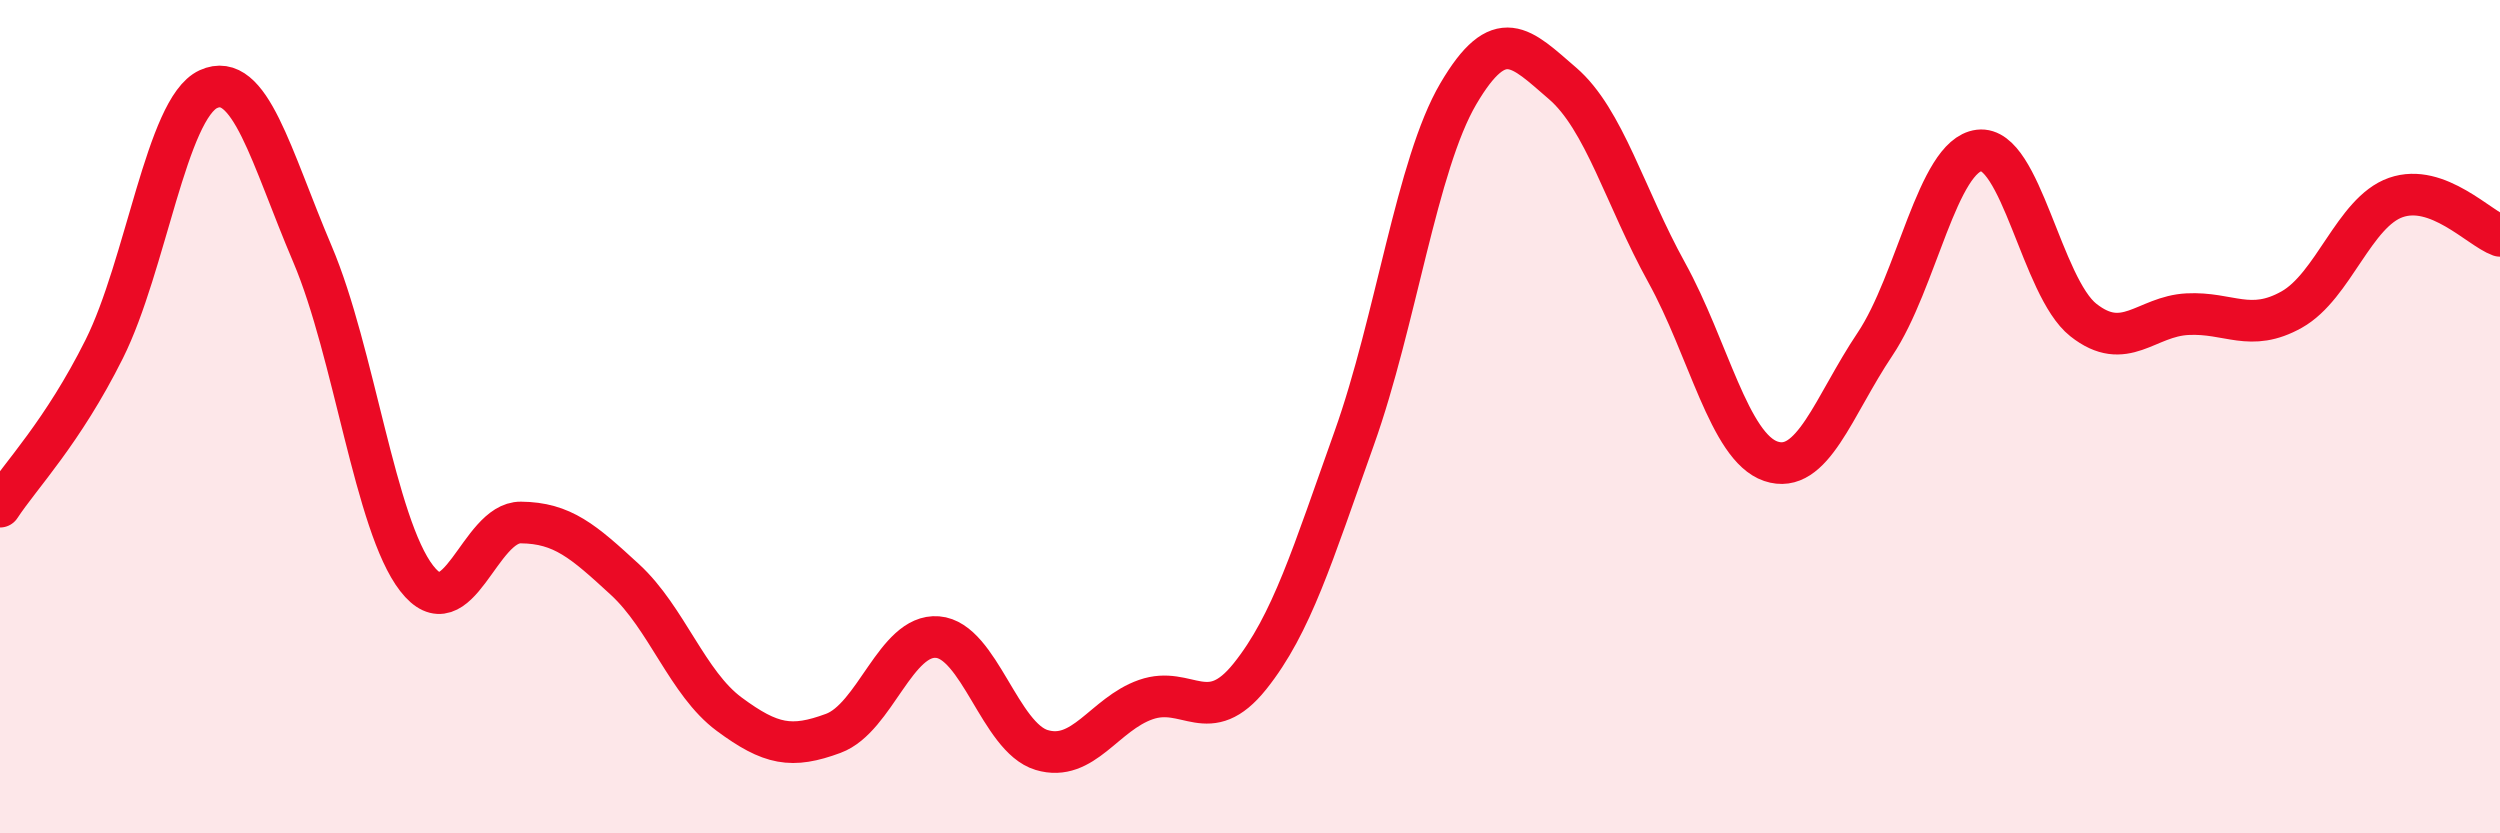 
    <svg width="60" height="20" viewBox="0 0 60 20" xmlns="http://www.w3.org/2000/svg">
      <path
        d="M 0,12.16 C 0.5,11.4 1.5,10.38 2.5,8.38 C 3.5,6.38 4,2.6 5,2.14 C 6,1.68 6.5,3.75 7.5,6.1 C 8.5,8.45 9,12.59 10,13.88 C 11,15.17 11.5,12.53 12.5,12.54 C 13.5,12.55 14,12.99 15,13.91 C 16,14.83 16.5,16.4 17.5,17.14 C 18.5,17.88 19,17.97 20,17.6 C 21,17.23 21.5,15.21 22.5,15.29 C 23.5,15.37 24,17.7 25,18 C 26,18.3 26.5,17.14 27.5,16.79 C 28.5,16.44 29,17.48 30,16.23 C 31,14.98 31.5,13.32 32.5,10.52 C 33.5,7.72 34,3.95 35,2.25 C 36,0.55 36.5,1.14 37.5,2 C 38.5,2.86 39,4.73 40,6.54 C 41,8.35 41.5,10.73 42.5,11.07 C 43.5,11.41 44,9.75 45,8.26 C 46,6.77 46.5,3.73 47.5,3.61 C 48.5,3.49 49,6.89 50,7.68 C 51,8.47 51.5,7.59 52.5,7.54 C 53.5,7.49 54,7.99 55,7.43 C 56,6.87 56.5,5.09 57.5,4.74 C 58.5,4.39 59.5,5.48 60,5.66L60 20L0 20Z"
        fill="#EB0A25"
        opacity="0.1"
        stroke-linecap="round"
        stroke-linejoin="round"
      />
      <path
        d="M 0,12.16 C 0.5,11.4 1.5,10.38 2.5,8.38 C 3.5,6.38 4,2.6 5,2.14 C 6,1.68 6.5,3.75 7.5,6.1 C 8.5,8.45 9,12.59 10,13.88 C 11,15.17 11.5,12.53 12.5,12.54 C 13.5,12.55 14,12.99 15,13.91 C 16,14.83 16.5,16.4 17.5,17.14 C 18.5,17.88 19,17.97 20,17.6 C 21,17.23 21.5,15.21 22.5,15.29 C 23.5,15.37 24,17.7 25,18 C 26,18.3 26.5,17.14 27.5,16.79 C 28.5,16.44 29,17.48 30,16.23 C 31,14.98 31.5,13.32 32.5,10.52 C 33.5,7.72 34,3.95 35,2.25 C 36,0.55 36.5,1.14 37.5,2 C 38.5,2.86 39,4.73 40,6.54 C 41,8.35 41.5,10.73 42.5,11.07 C 43.5,11.41 44,9.75 45,8.26 C 46,6.77 46.5,3.73 47.5,3.61 C 48.5,3.49 49,6.89 50,7.68 C 51,8.47 51.5,7.59 52.5,7.54 C 53.5,7.49 54,7.99 55,7.43 C 56,6.87 56.5,5.09 57.5,4.74 C 58.5,4.39 59.5,5.48 60,5.66"
        stroke="#EB0A25"
        stroke-width="1"
        fill="none"
        stroke-linecap="round"
        stroke-linejoin="round"
      />
    </svg>
  